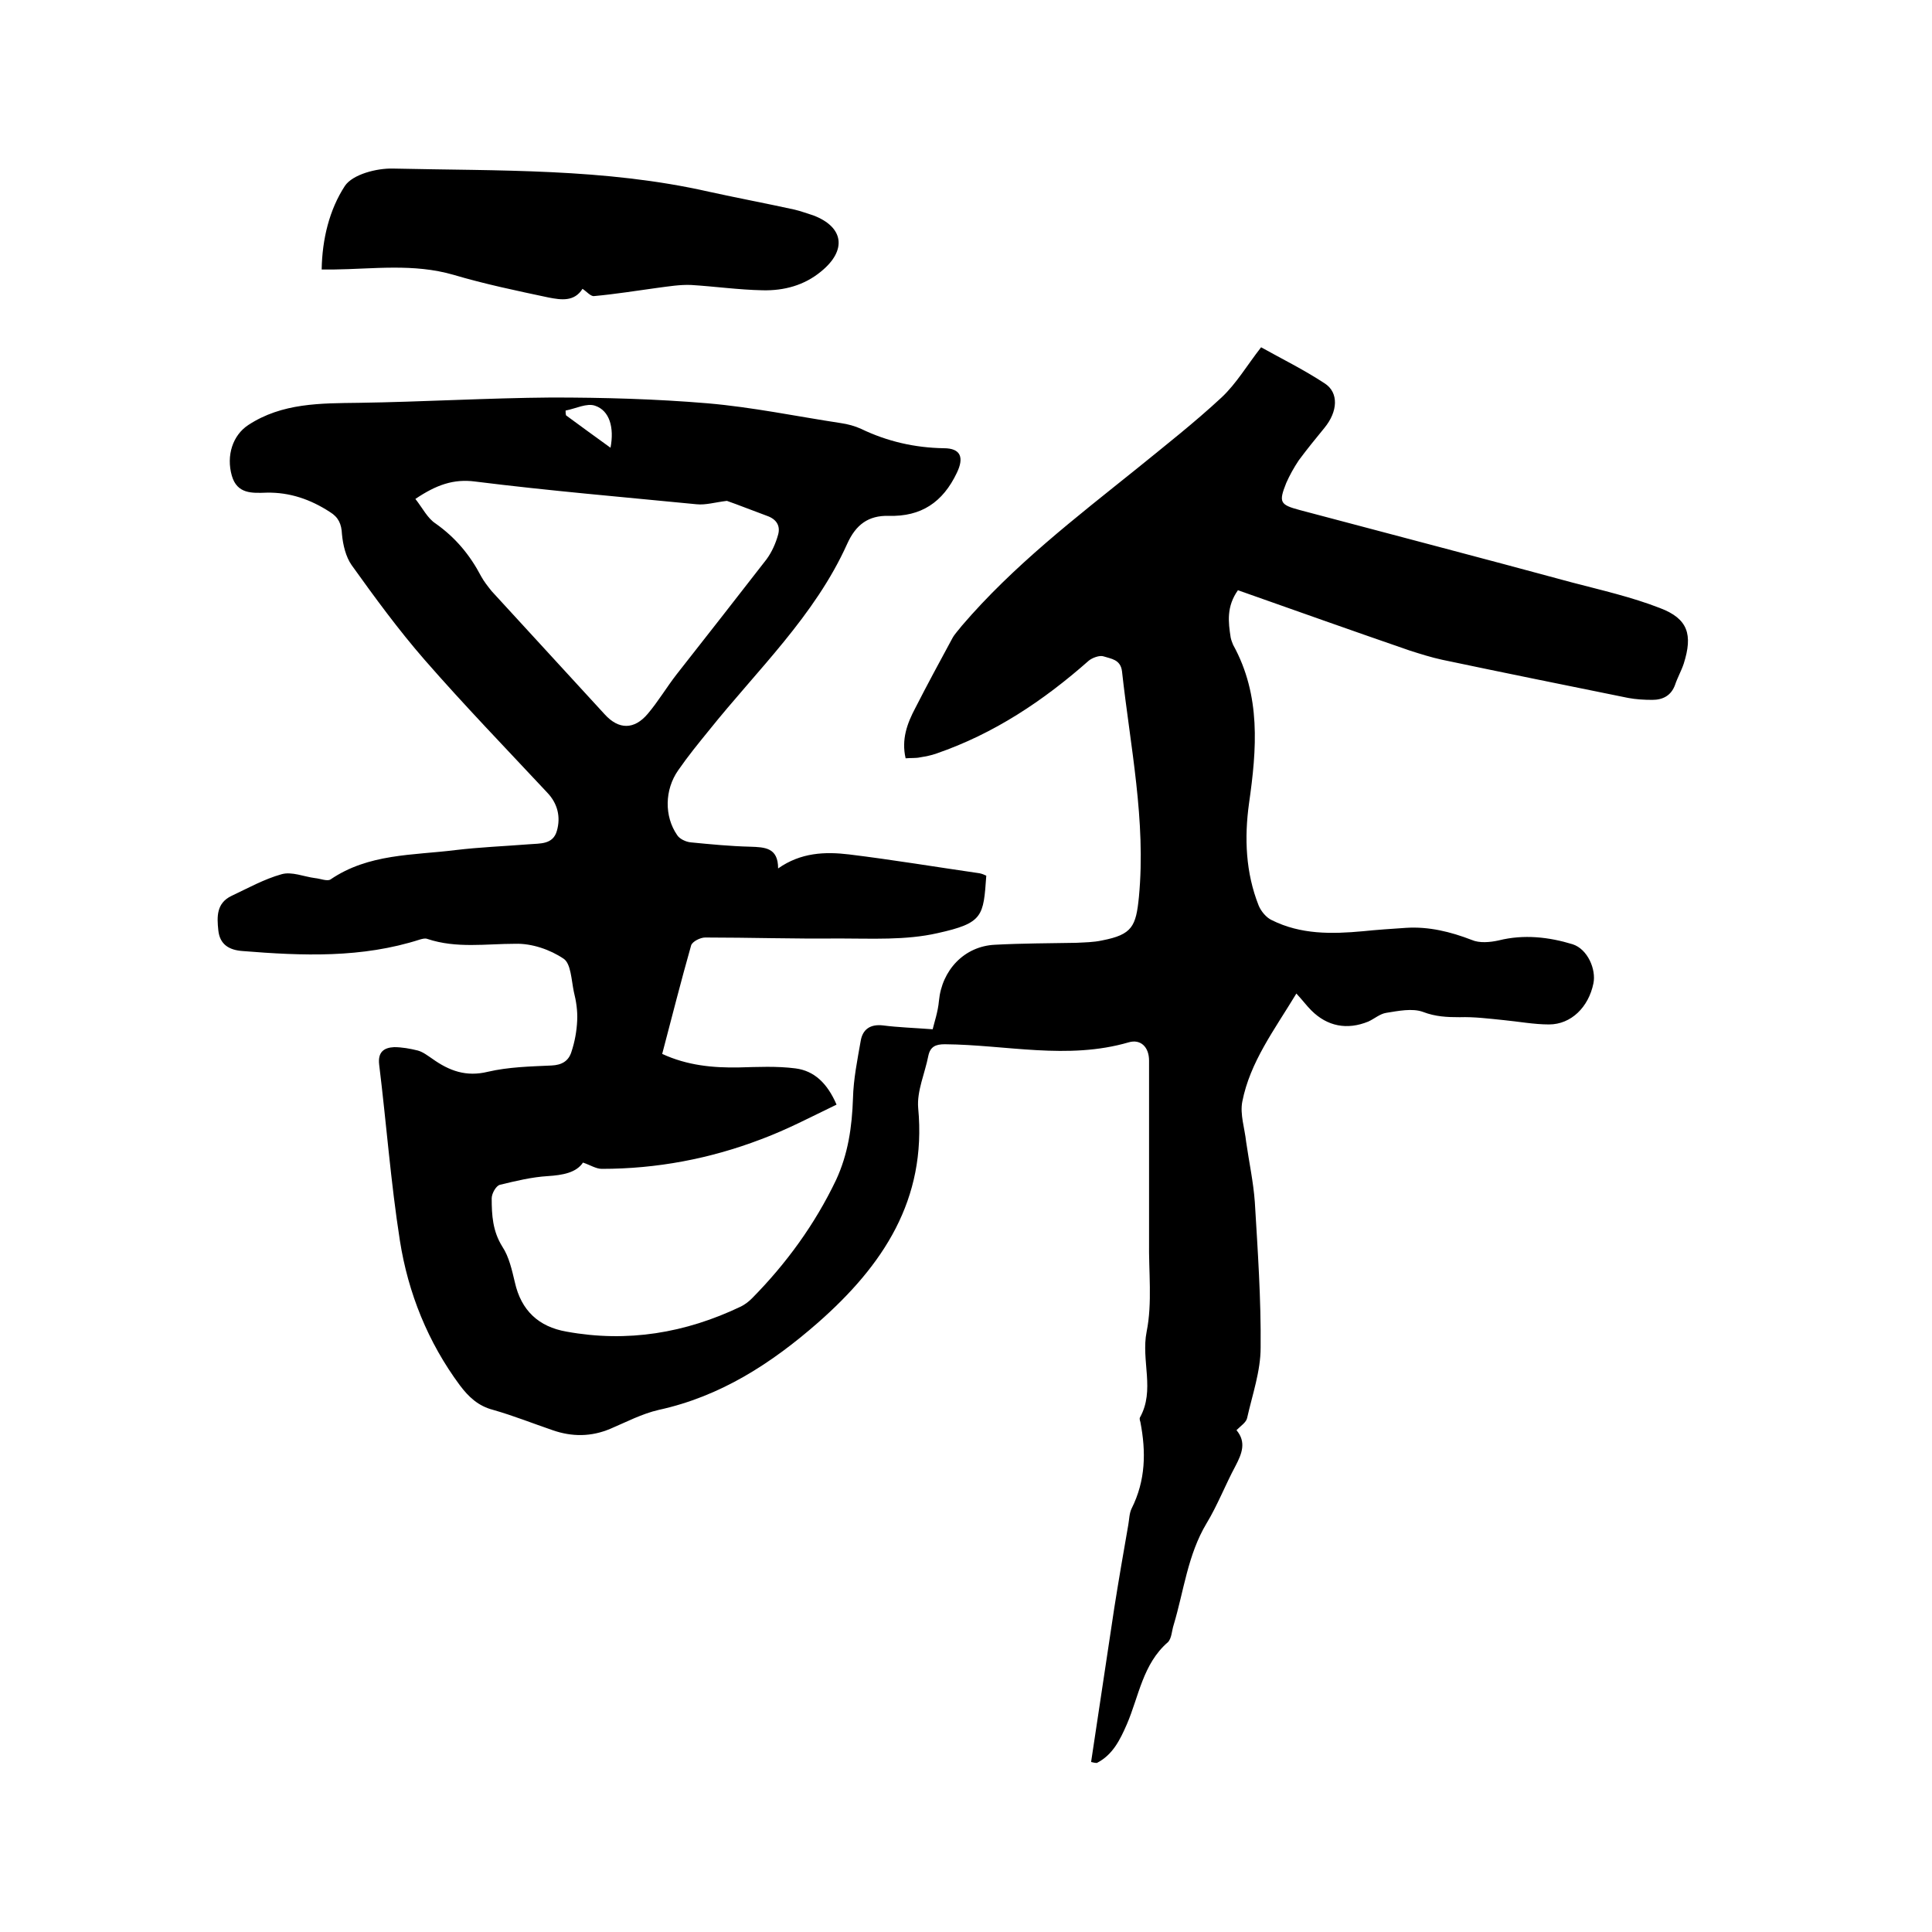 <svg enable-background="new 0 0 400 400" viewBox="0 0 400 400" xmlns="http://www.w3.org/2000/svg"><path d="m225.9 364.8c1.6-10.6 3.2-21.3 4.8-31.9.9-5.7 1.9-11.5 2.9-17.2.2-1.1.2-2.4.7-3.4 2.9-5.8 3-11.7 1.8-17.9-.1-.3-.2-.7-.1-.9 3.2-5.7.2-11.8 1.4-17.8s.4-12.4.5-18.7c0-6.2 0-12.5 0-18.7s0-12.5 0-18.7c0-2.9-1.8-4.5-4.2-3.8-12.7 3.7-25.4.5-38.1.4-1.9 0-3 .5-3.4 2.4-.7 3.6-2.4 7.3-2.1 10.8 1.8 19-7.3 32.6-20.7 44.4-9.7 8.5-20.2 15.3-33 18.1-3.5.8-6.7 2.5-10 3.9-4 1.7-8 1.7-12 .3-4.1-1.4-8.1-3-12.3-4.2-3.1-.8-5.1-2.7-6.9-5.1-6.6-8.9-10.7-19.1-12.4-29.9-1.9-12.1-2.8-24.3-4.3-36.5-.3-2.6 1-3.5 3.1-3.6 1.6 0 3.3.3 4.9.7 1.1.3 2.1 1.1 3 1.7 3.5 2.5 7 3.8 11.5 2.7 4.3-1 8.8-1.1 13.2-1.3 2.1-.1 3.5-.9 4.1-2.8.7-2.1 1.1-4.3 1.2-6.5.1-2-.2-4-.7-6-.5-2.4-.6-5.8-2.1-6.8-2.8-1.9-6.6-3.2-10-3.1-6.1 0-12.2 1-18.2-1-.5-.2-1.1 0-1.5.1-12.1 3.9-24.4 3.4-36.8 2.4-2.7-.2-4.7-1.3-5-4.3-.3-2.8-.4-5.6 2.7-7.1 3.4-1.6 6.8-3.5 10.4-4.5 2.1-.6 4.6.5 6.9.8 1.1.1 2.5.7 3.2.3 7.9-5.4 17.1-5 25.9-6.1 5-.6 10.1-.8 15.2-1.2 2.3-.2 5 .1 5.8-2.8.8-2.8.2-5.6-2-7.9-8.5-9.1-17.2-18.1-25.4-27.5-5.4-6.2-10.3-12.9-15.1-19.6-1.2-1.7-1.8-4.2-2-6.4-.1-2.1-.7-3.5-2.5-4.6-4-2.6-8.3-4.1-13.1-4-3 .1-6.1.3-7.2-3.5-1.2-4.2.2-8.4 3.4-10.5 7-4.6 15-4.5 22.9-4.6 13.3-.2 26.6-1 39.9-1.1 10.8 0 21.6.3 32.3 1.2 9.3.8 18.4 2.7 27.6 4.1 1.4.2 2.9.6 4.2 1.2 5.4 2.6 11.1 3.9 17.1 4 3.6 0 4.2 2 2.7 5.1-2.9 6.1-7.4 9.1-14.1 8.9-4.2-.1-6.8 1.8-8.6 5.8-6.7 14.9-18.6 26.1-28.6 38.6-2.2 2.7-4.4 5.4-6.4 8.3-2.8 4-2.9 9.5-.2 13.4.5.8 1.8 1.4 2.8 1.5 4.1.4 8.2.8 12.3.9 3.1.1 5.8.2 5.8 4.5 4.7-3.3 9.7-3.5 14.7-2.9 9 1.1 18 2.6 27 3.9.5.1 1 .3 1.4.5-.6 8.4-.6 9.8-10.1 11.9-6.6 1.5-13.6 1.1-20.5 1.1-9.2.1-18.4-.2-27.6-.2-1 0-2.6.8-2.9 1.6-2.1 7.4-4 14.9-6 22.5 5.2 2.4 10.5 2.9 15.9 2.8 3.9-.1 7.8-.3 11.7.2s6.6 3.1 8.5 7.5c-5.2 2.5-10.3 5.2-15.7 7.2-10.5 4-21.5 6.1-32.9 6.1-1.2 0-2.4-.8-3.9-1.3-1.4 2.1-4.2 2.6-7.3 2.8-3.3.2-6.6 1-9.9 1.8-.8.2-1.7 1.8-1.7 2.8 0 3.5.2 6.8 2.2 10 1.4 2.1 2 4.9 2.6 7.4 1.3 5.8 4.9 9.2 10.7 10.2 12.6 2.3 24.6.3 36.1-5.2.8-.4 1.6-1 2.3-1.7 7.1-7.2 13-15.3 17.4-24.5 2.5-5.4 3.3-11 3.5-16.9.1-4 .9-7.9 1.6-11.9.4-2.4 2-3.5 4.6-3.2 3.1.4 6.3.5 10.3.8.3-1.3 1.1-3.6 1.3-5.9.6-6.3 5.2-11.3 11.6-11.6 5.6-.3 11.2-.3 16.8-.4 1.8-.1 3.6-.1 5.4-.5 6.2-1.2 7-2.9 7.6-9 1.5-15.8-1.8-31.2-3.5-46.7-.3-2.5-2.3-2.6-3.8-3.1-.8-.3-2.4.3-3.1.9-9.4 8.3-19.6 15.1-31.5 19.2-1.1.4-2.2.6-3.4.8-.9.2-1.9.1-3 .2-.9-3.9.3-7.2 2-10.4 2.5-4.9 5.1-9.7 7.7-14.5.5-.9 1.3-1.7 1.9-2.5 10.7-12.5 23.6-22.4 36.3-32.6 5.9-4.8 11.9-9.5 17.5-14.7 3.1-2.9 5.3-6.7 8.2-10.4 4.1 2.3 8.8 4.6 13.2 7.5 2.9 1.9 2.7 5.8-.1 9.2-1.8 2.2-3.6 4.4-5.3 6.7-1 1.5-1.9 3.1-2.6 4.7-1.6 4-1.3 4.5 2.8 5.6 18.8 5 37.6 9.9 56.4 15 6.1 1.6 12.3 3 18.2 5.3 5.8 2.2 6.8 5.5 4.9 11.5-.5 1.5-1.3 2.9-1.8 4.4-.8 2.2-2.5 3.1-4.7 3.1-1.7 0-3.4-.1-5-.4-12.8-2.6-25.7-5.2-38.5-7.9-2.3-.5-4.5-1.2-6.7-1.9-11.9-4.1-23.7-8.3-35.6-12.5-2.4 3.4-2 6.6-1.5 9.8.1.5.3 1 .5 1.5 5.8 10.5 4.9 21.6 3.3 32.8-1 7.2-.7 14.4 2 21.2.5 1.2 1.6 2.5 2.7 3 6 3 12.4 2.9 18.9 2.3 2.9-.3 5.9-.5 8.9-.7 4.7-.3 9.2.8 13.6 2.5 1.6.7 3.8.5 5.6.1 5.2-1.3 10.4-.7 15.3.8 3.1 1 4.9 5.2 4.3 8.1-1 4.9-4.6 8.5-9.2 8.5-3.1 0-6.3-.6-9.4-.9-3-.3-6.1-.7-9.1-.6-2.6 0-5-.1-7.6-1.1-2.2-.8-5.1-.2-7.6.2-1.3.2-2.4 1.2-3.7 1.8-4.4 1.8-8.5 1-11.8-2.3-1-1-1.8-2.1-3.1-3.5-4.6 7.6-9.6 14.2-11.2 22.4-.5 2.6.5 5.5.8 8.3.6 4.2 1.5 8.3 1.8 12.5.6 10 1.3 20.1 1.2 30.1 0 4.9-1.7 9.7-2.8 14.6-.2.9-1.3 1.6-2.2 2.5 2.1 2.5 1.1 4.9-.2 7.4-2.1 3.9-3.7 8.1-6 11.9-3.9 6.5-4.7 14-6.8 21-.4 1.2-.4 2.8-1.2 3.6-5.2 4.5-6 11.2-8.5 17-1.4 3.2-2.9 6.3-6.2 8-.4 0-.8-.1-1.2-.2zm-139.9-261.5c1.5 1.9 2.5 4 4.2 5.1 4.1 2.9 7.1 6.5 9.4 10.9.6 1.1 1.4 2.1 2.2 3.1l23.4 25.5c2.9 3.2 6.1 3.2 8.9-.1 2.2-2.6 3.9-5.5 6-8.2 6.2-7.9 12.4-15.8 18.6-23.8 1.1-1.5 1.9-3.3 2.4-5.1s-.3-3.2-2.3-3.9c-3-1.1-6-2.3-8.3-3.1-2.5.3-4.4.9-6.3.7-15.3-1.5-30.6-2.8-45.8-4.7-4.5-.6-8.1.7-12.4 3.6zm40.4-10.6c.8-4.2-.2-7.7-3.2-8.7-1.7-.6-4 .6-6.1 1 0 .3 0 .7.1 1 3 2.2 6 4.4 9.2 6.7z"/><path d="m66.6 55.8c.1-6.3 1.6-12.4 4.8-17.3 1.6-2.4 6.6-3.7 10-3.6 21.9.5 43.8-.1 65.4 4.8 5.9 1.3 11.8 2.4 17.7 3.7 1.3.3 2.6.8 3.9 1.2 6.3 2.4 7 7.2 1.6 11.6-3.5 2.9-7.7 4-12.1 3.9-5-.1-9.9-.8-14.8-1.1-2.3-.1-4.7.3-7 .6-4.4.6-8.7 1.3-13.1 1.7-.7.1-1.6-1-2.4-1.5-1.7 2.7-4.4 2.3-7 1.8-6.6-1.4-13.3-2.8-19.7-4.7-8.3-2.4-16.6-1.2-24.9-1.1-.7 0-1.4 0-2.4 0z"/></svg>